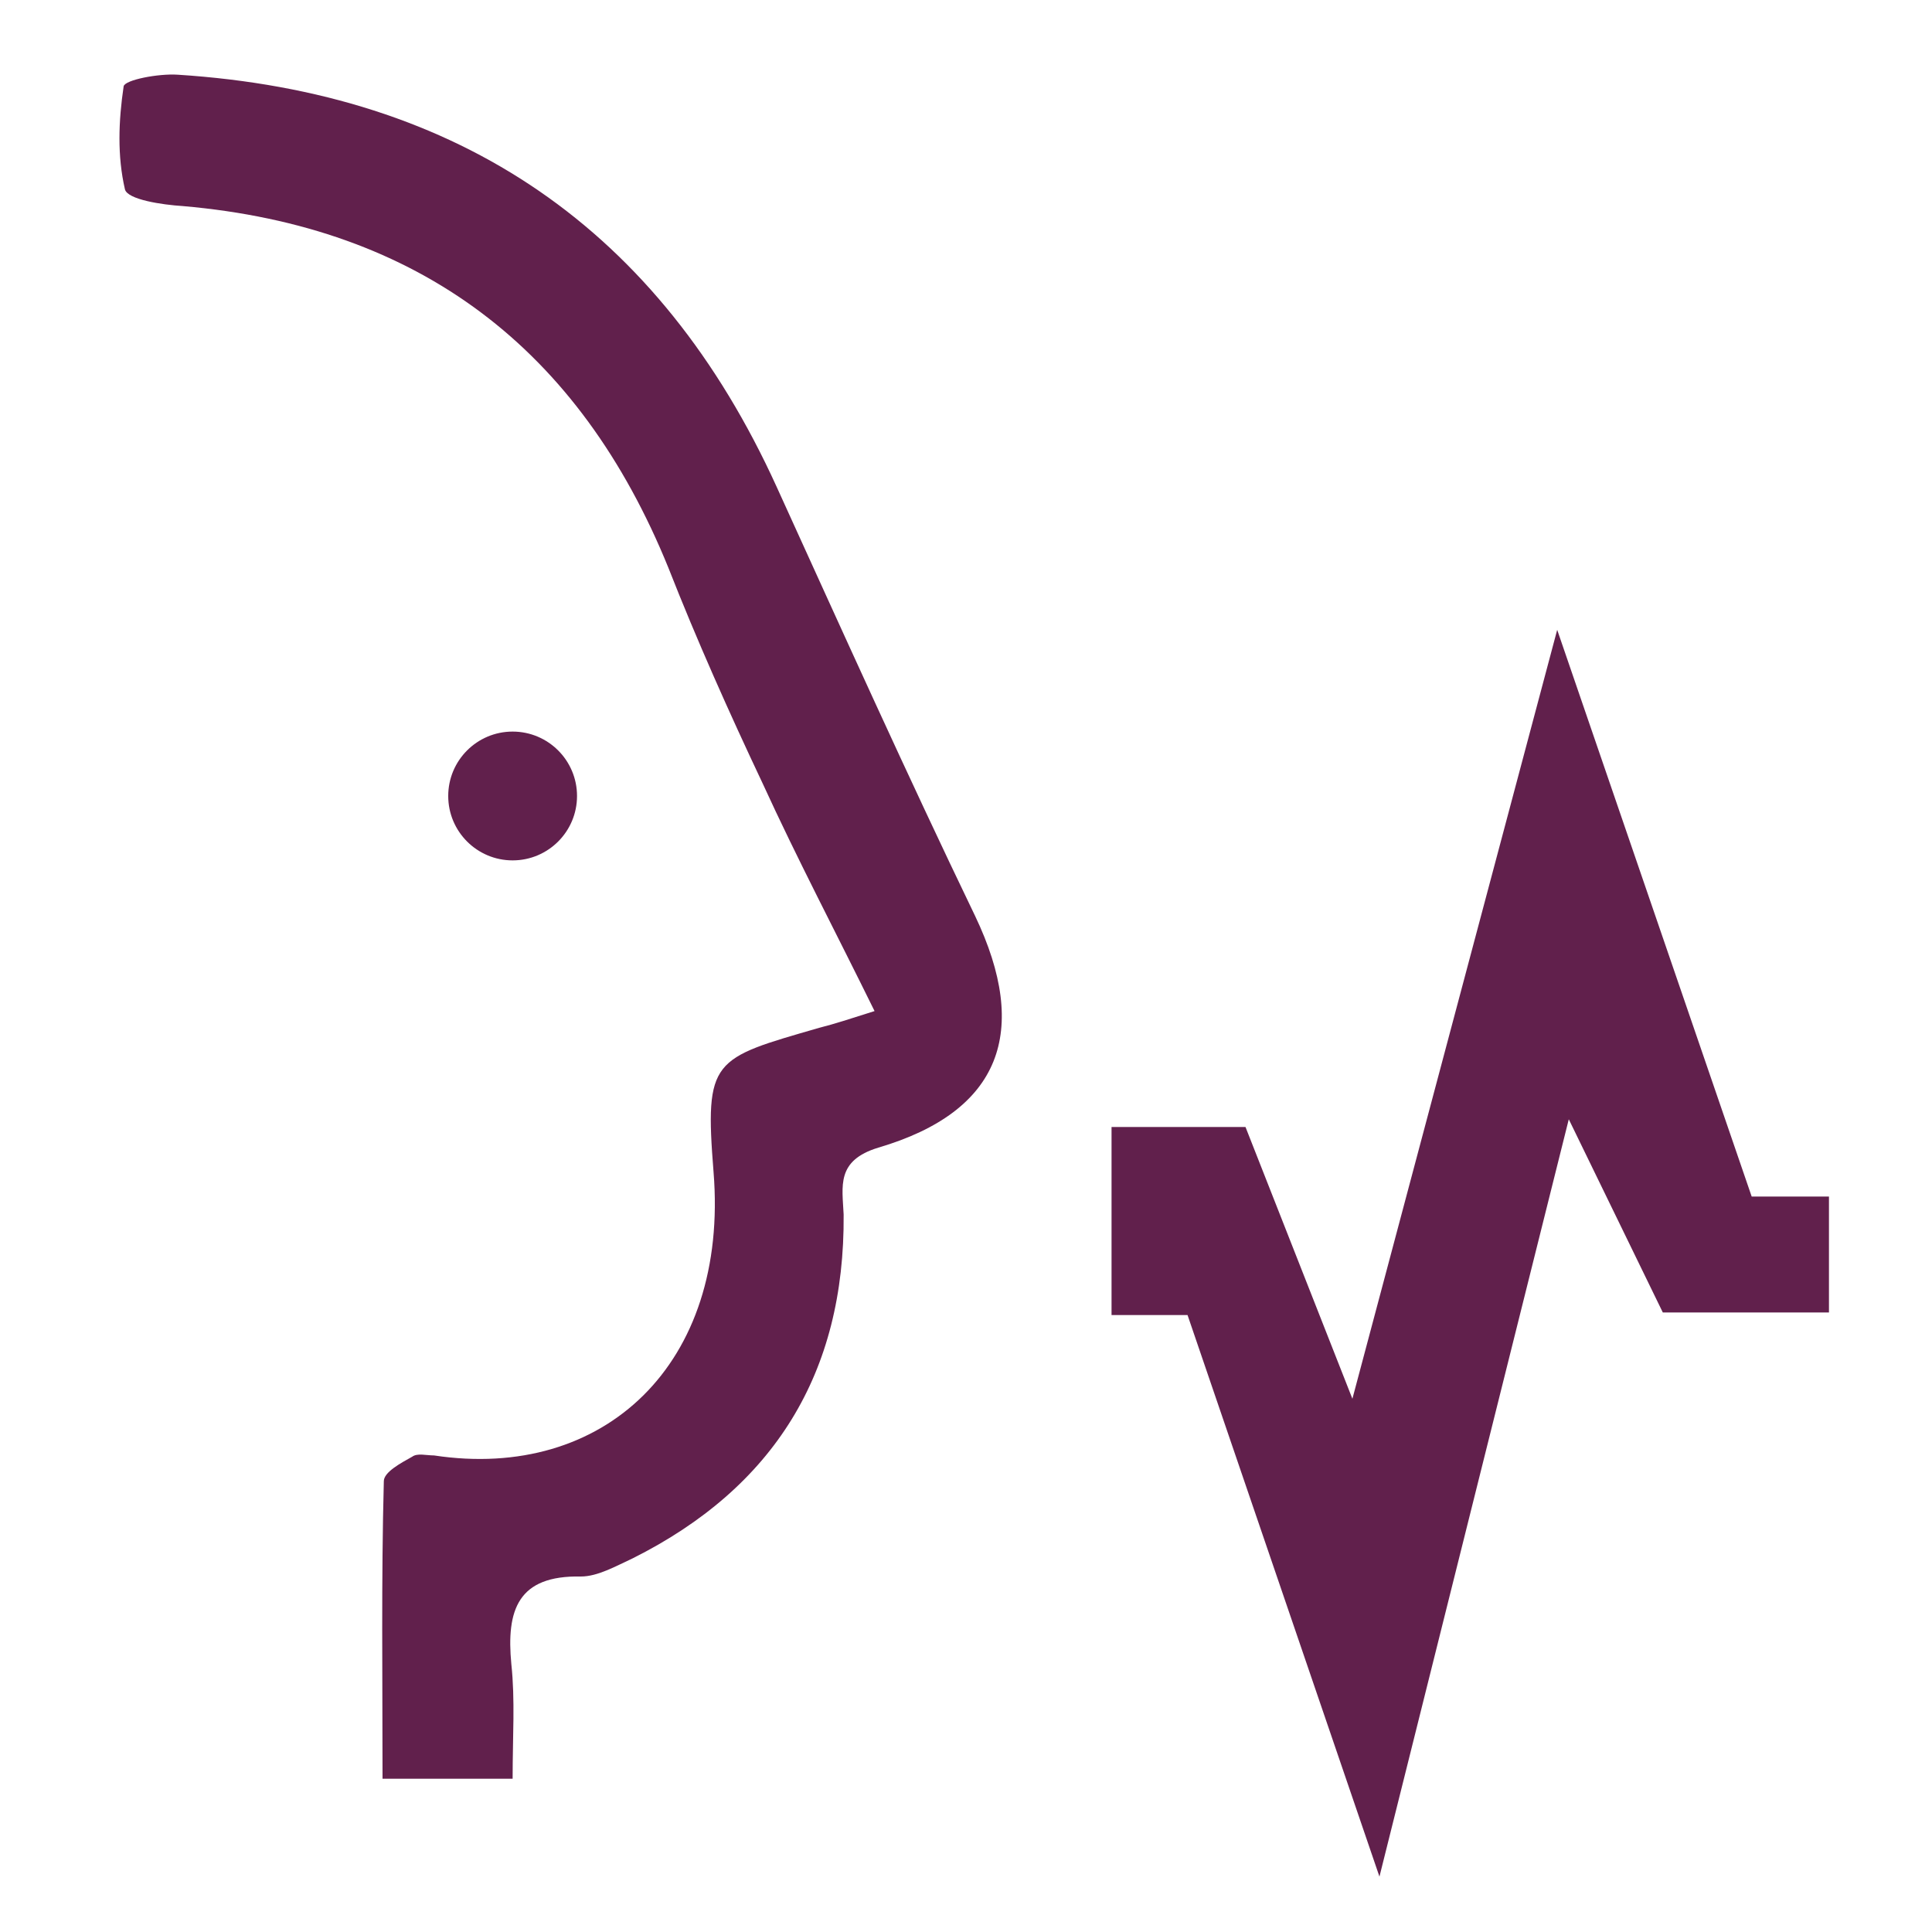 <?xml version="1.0" encoding="utf-8"?>
<!-- Generator: Adobe Illustrator 23.0.4, SVG Export Plug-In . SVG Version: 6.00 Build 0)  -->
<svg version="1.1" id="Livello_1" xmlns="http://www.w3.org/2000/svg" xmlns:xlink="http://www.w3.org/1999/xlink" x="0px" y="0px"
	 width="150px" height="150px" viewBox="0 0 150 150" style="enable-background:new 0 0 150 150;" xml:space="preserve">
<style type="text/css">
	.st0{fill:#61204C;}
</style>
<path class="st0" d="M39.8,138.1c-3.6,0-6.6,0-10.1,0c0-7.8-0.1-15.5,0.1-23.1c0-0.7,1.3-1.4,2.2-1.9c0.4-0.3,1.1-0.1,1.7-0.1
	c13.2,2,22.9-7.1,21.7-22c-0.7-8.8-0.1-8.8,8.2-11.2c1.2-0.3,2.4-0.7,4.3-1.3c-3-6.1-6-11.8-8.7-17.7c-2.6-5.5-5.1-11.1-7.3-16.7
	C45,27.1,32.6,17.6,14.2,16c-1.6-0.1-4.3-0.5-4.5-1.3c-0.6-2.6-0.5-5.3-0.1-8c0.1-0.5,2.7-1,4.2-0.9c21.9,1.4,37.4,12,46.5,32
	C65.4,49,70.4,60.1,75.7,71.1c4.3,9,2,15.2-7.5,18c-3.3,1-2.8,3-2.7,5.2c0.1,12.3-5.4,21.2-16.4,26.7c-1.3,0.6-2.7,1.4-4,1.4
	c-4.9-0.1-5.8,2.6-5.4,6.8C40,132,39.8,134.8,39.8,138.1z"/>
<circle class="st0" cx="39.8" cy="61.8" r="5"/>
<polygon class="st0" points="86.3,102.1 92.2,102.1 107.1,145.7 121.8,86.9 129.1,101.9 142,101.9 142,92.9 136,92.9 120.9,48.9 
	105,108.6 96.7,87.5 86.3,87.5 "/>
</svg>
